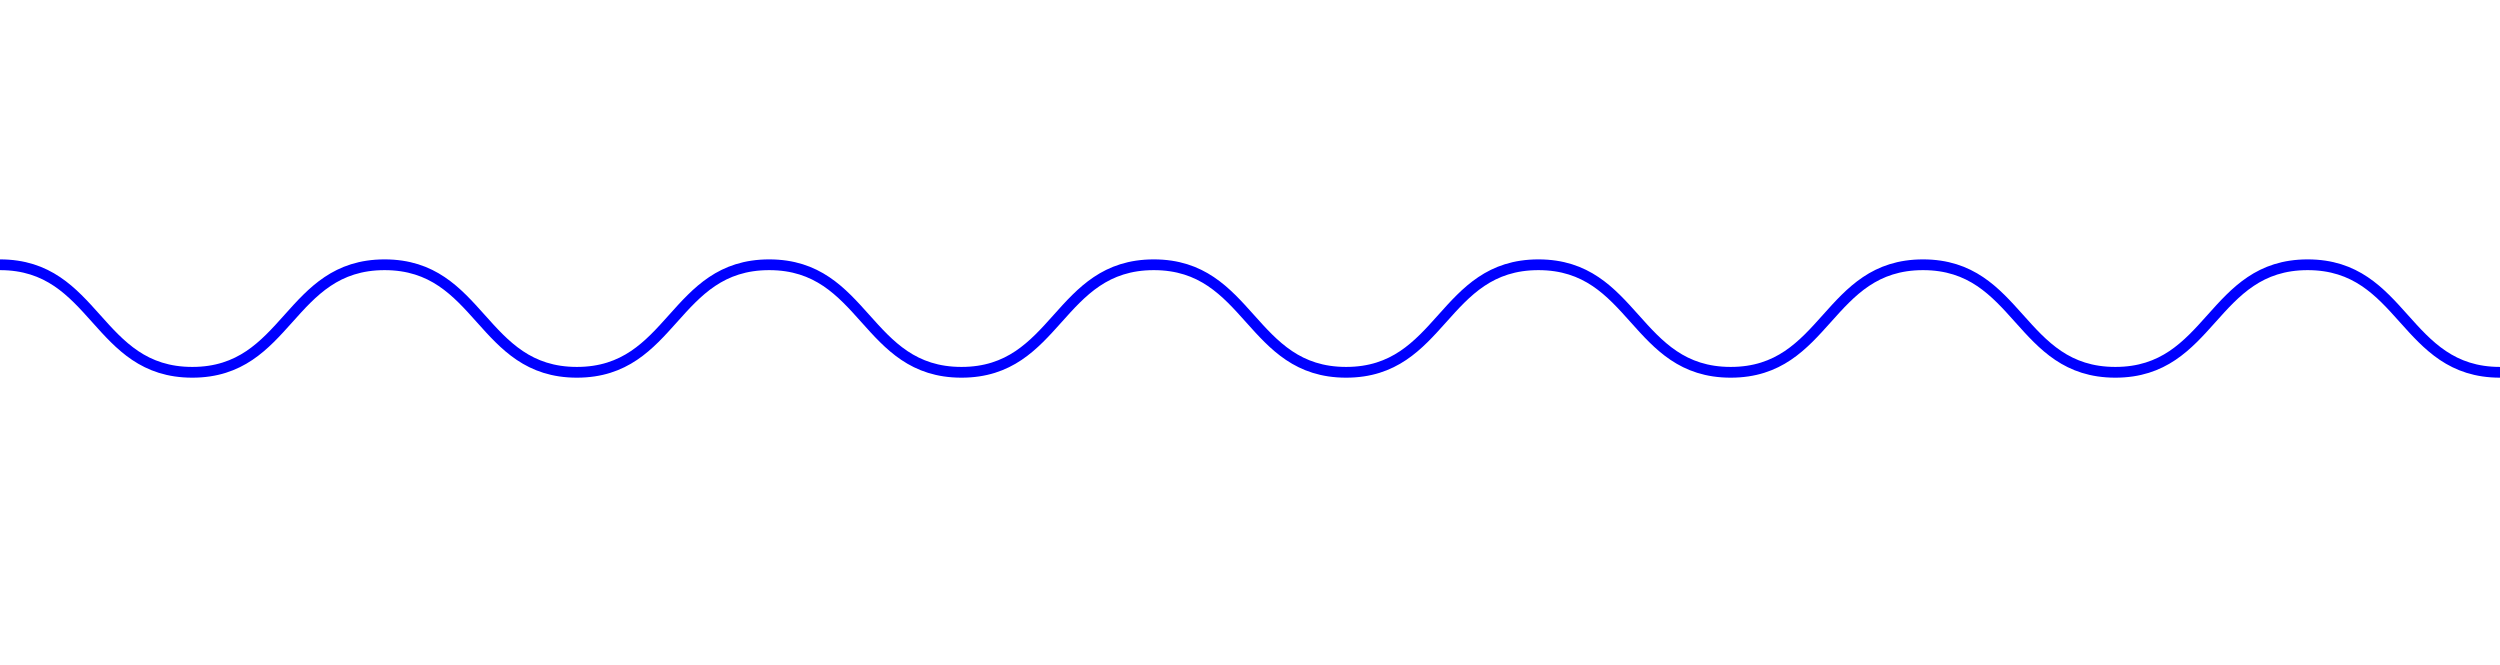 <svg id="wellen" xmlns="http://www.w3.org/2000/svg" viewBox="0 0 697.42 185.53"><defs><style>.cls-1{fill:none;stroke:blue;stroke-miterlimit:10;stroke-width:3px;}</style></defs><g id="welle"><path class="cls-1" d="M0,73.86c26.82,0,26.82,30,53.64,30s26.82-30,53.65-30,26.82,30,53.64,30,26.82-30,53.65-30,26.82,30,53.64,30,26.83-30,53.65-30,26.83,30,53.65,30,26.82-30,53.65-30,26.82,30,53.64,30,26.83-30,53.65-30,26.82,30,53.65,30,26.83-30,53.65-30,26.83,30,53.66,30"/></g></svg>